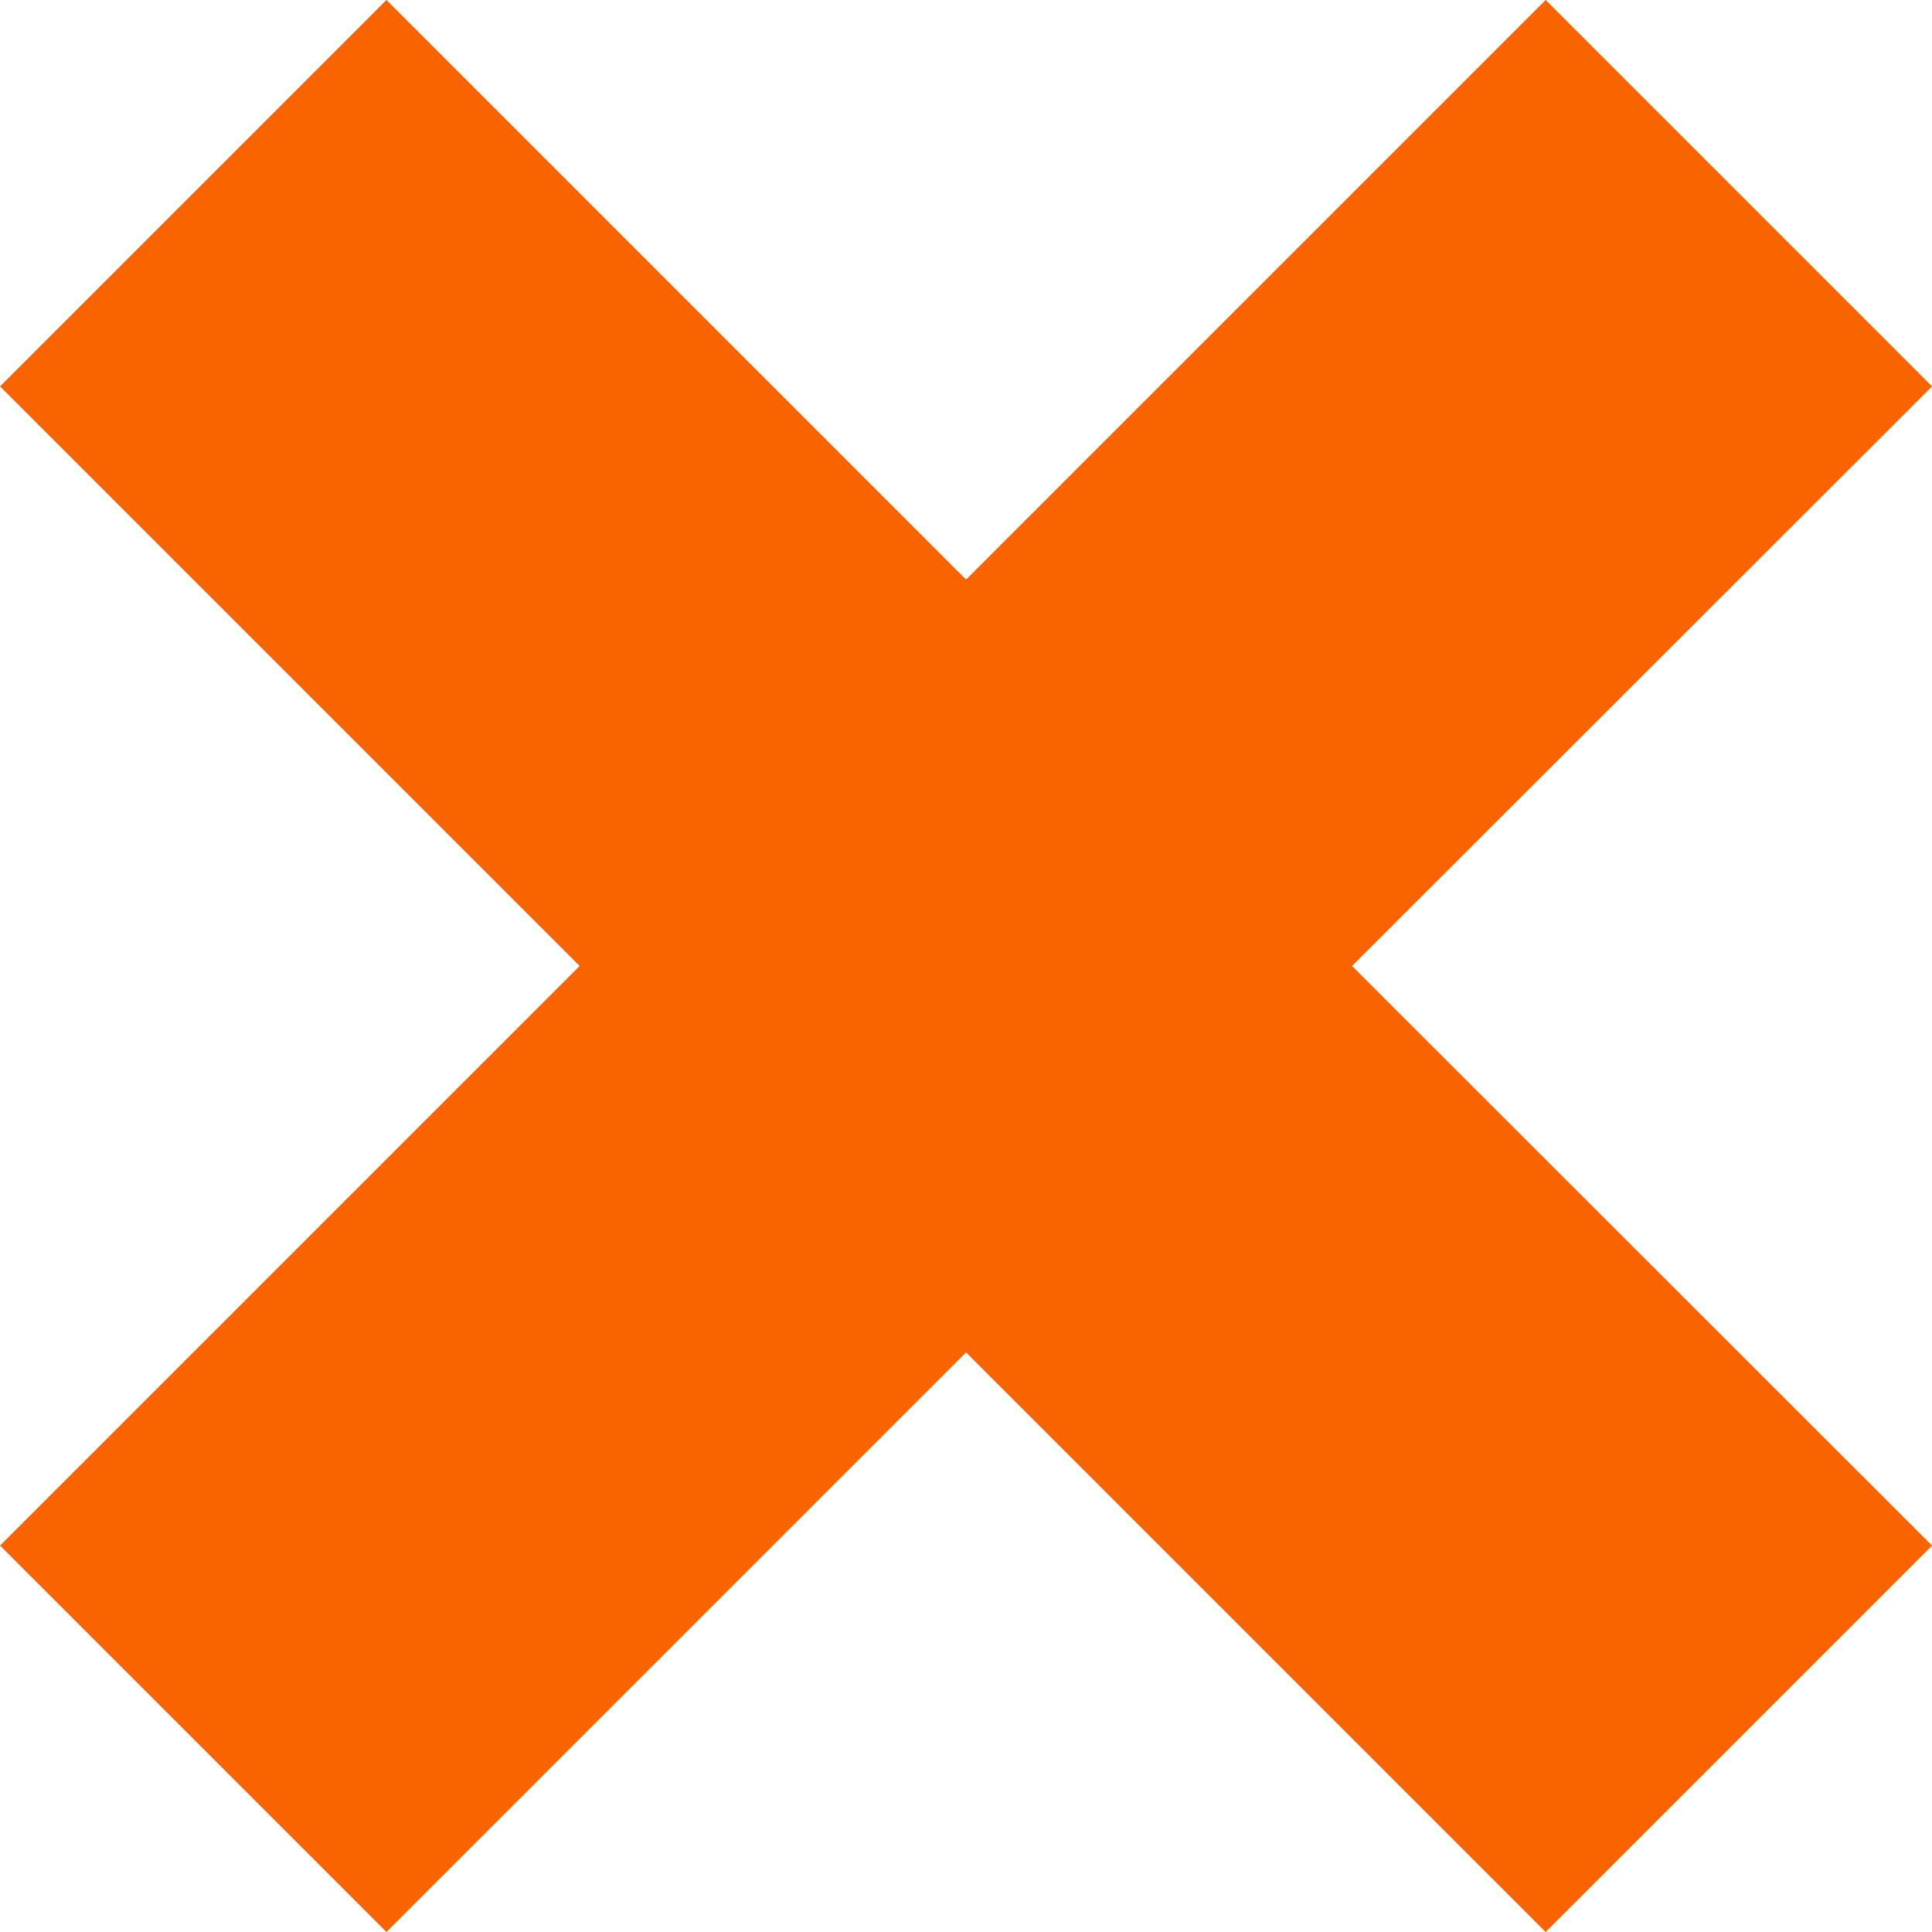 <svg xmlns="http://www.w3.org/2000/svg" xmlns:xlink="http://www.w3.org/1999/xlink" width="32" height="32" viewBox="0 0 32 32">
  <defs>
    <clipPath id="clip-path">
      <rect id="Rectangle_3" data-name="Rectangle 3" width="32" height="32" transform="translate(-102 83)" fill="#fff"/>
    </clipPath>
  </defs>
  <g id="Mask_Group_3" data-name="Mask Group 3" transform="translate(102 -83)" clip-path="url(#clip-path)">
    <g id="icon_1_" data-name="icon (1)" transform="translate(-102 83)">
      <g id="x">
        <g id="Group_1" data-name="Group 1">
          <path id="Path_12" data-name="Path 12" d="M32,25.6,22.393,16,32,6.4,25.6,0,16,9.6,6.4,0,0,6.4,9.6,16,0,25.6,6.4,32,16,22.4,25.6,32Z" fill="#fa6400"/>
        </g>
      </g>
    </g>
  </g>
</svg>

